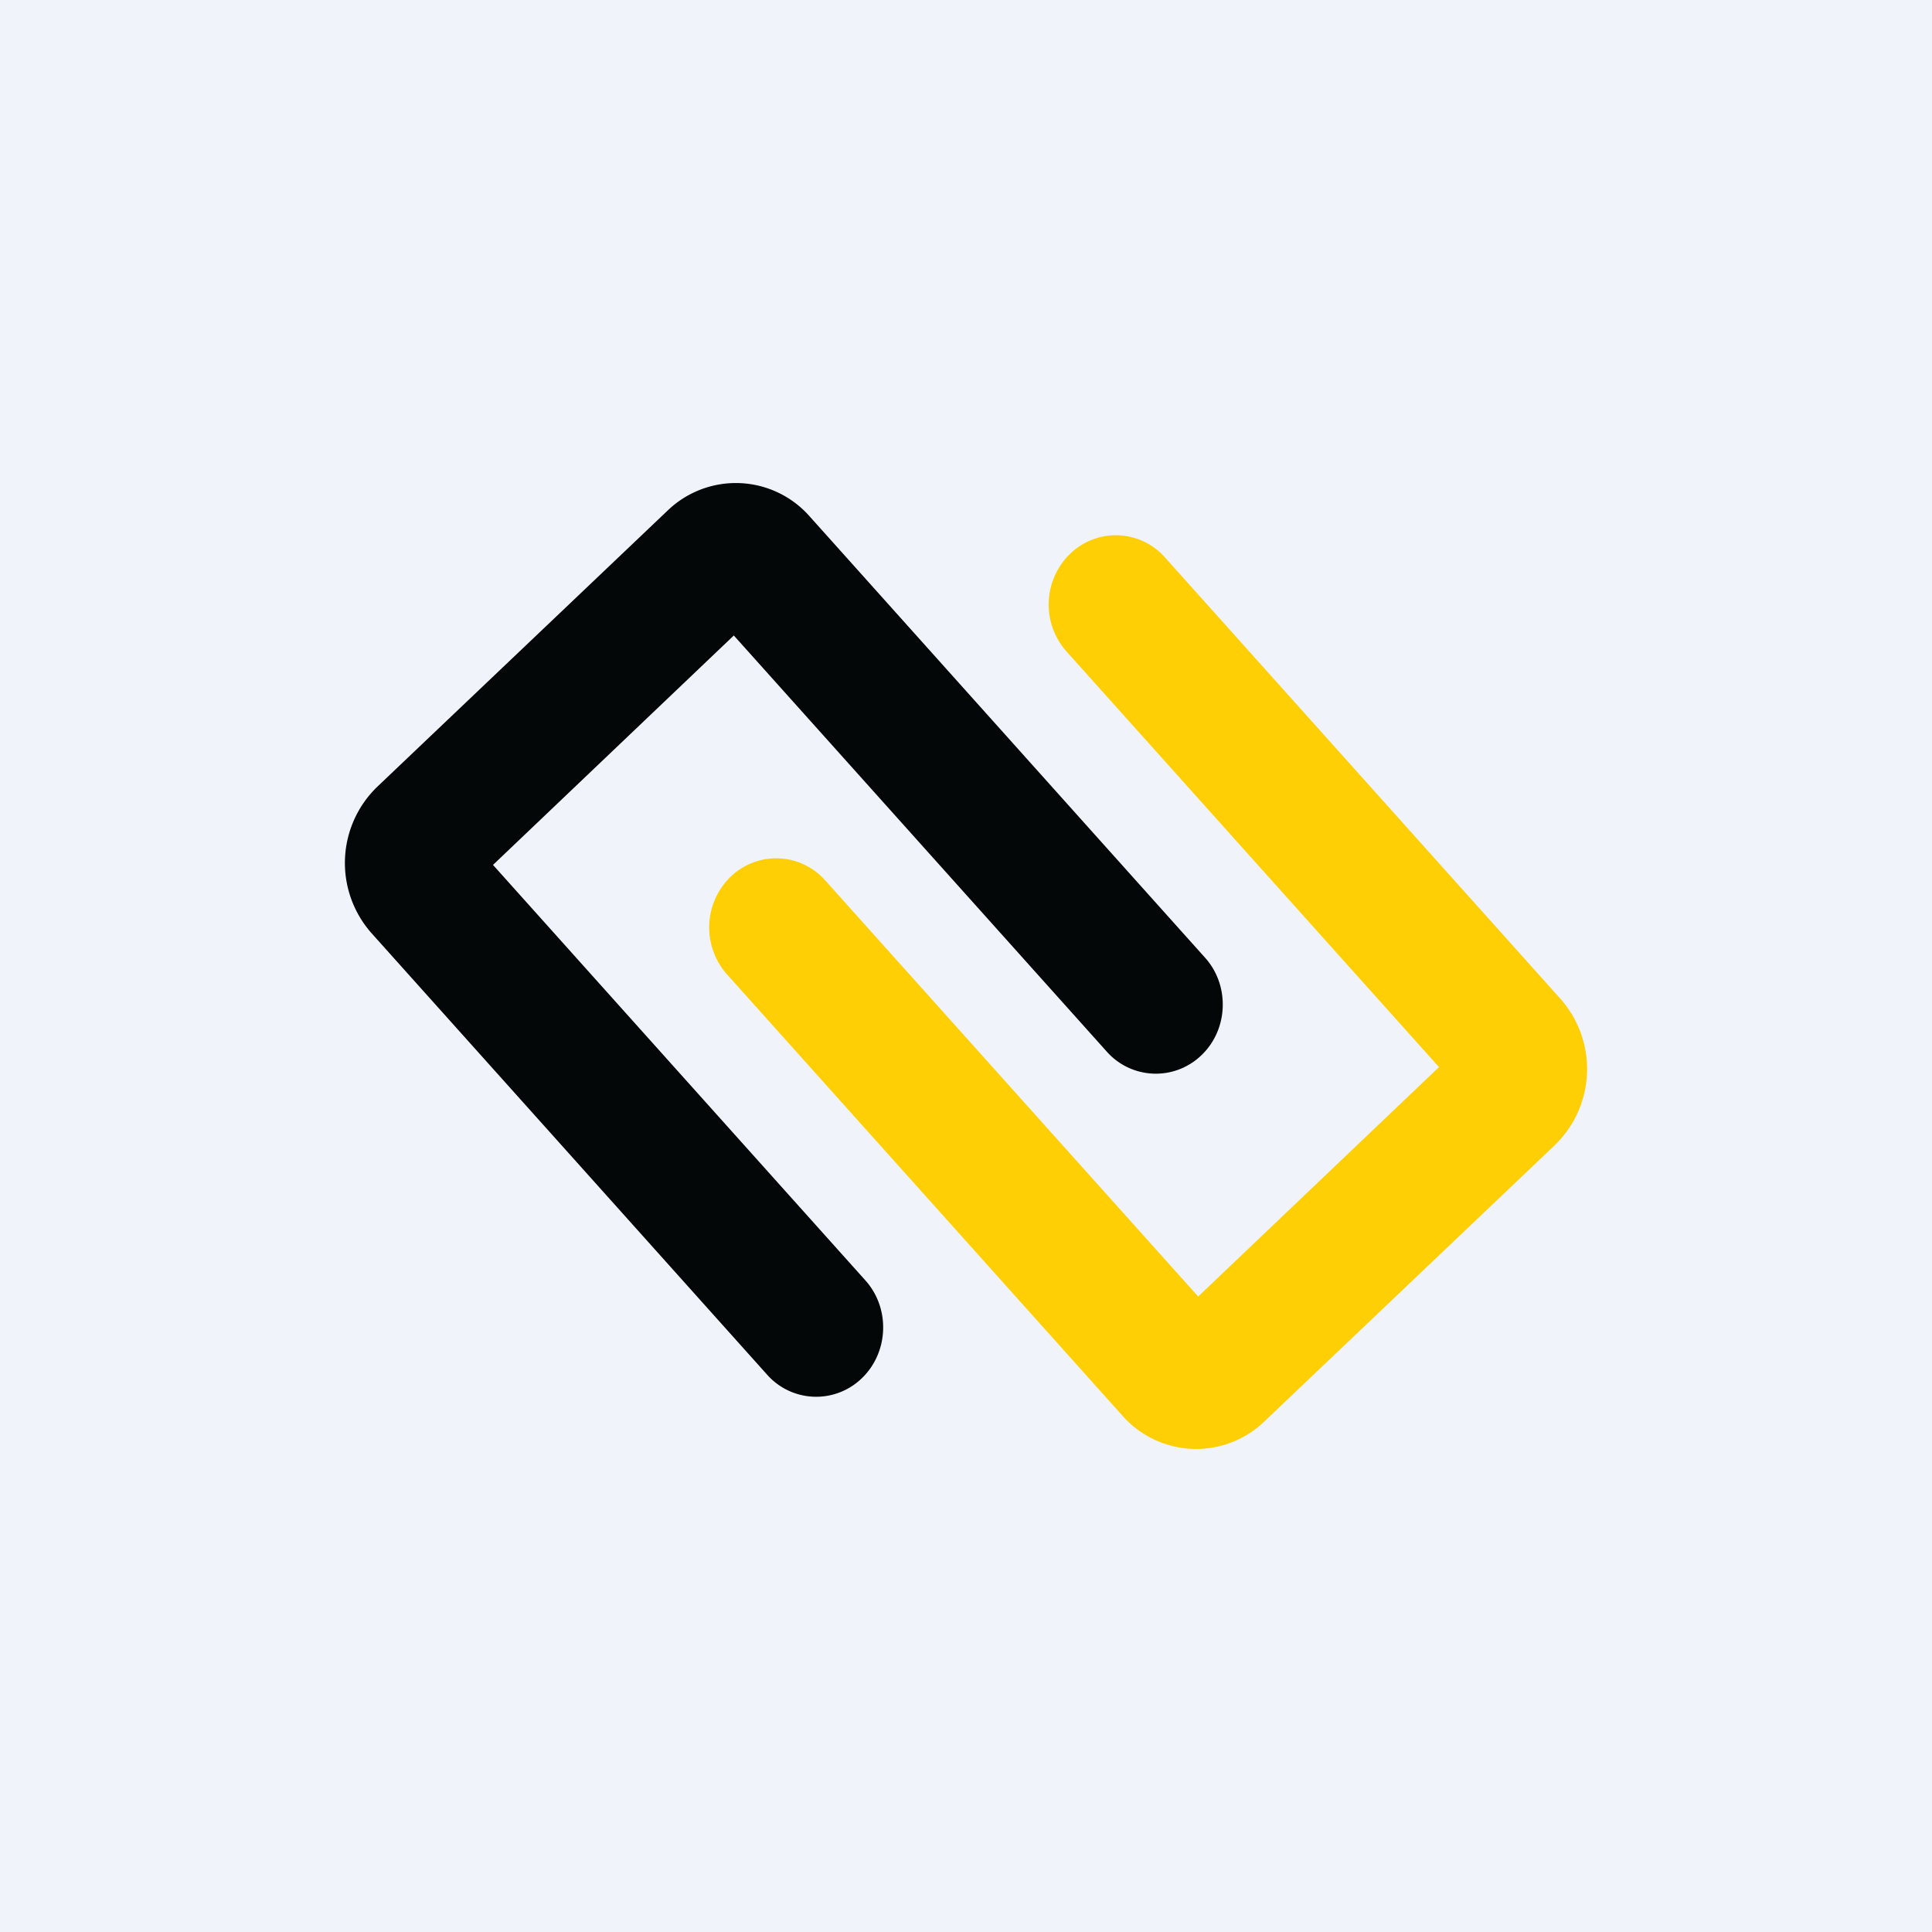 <!-- by Wealthyhood --><svg xmlns="http://www.w3.org/2000/svg" width="56" height="56" viewBox="0 0 56 56"><path fill="#F0F3FA" d="M0 0h56v56H0z"/><path d="m14.29 25.07 10.8 12.05c.72.81.67 2.08-.11 2.83a1.9 1.9 0 0 1-2.75-.11L10.77 27.05a3.07 3.07 0 0 1 .17-4.25l8.41-8a2.85 2.85 0 0 1 4.12.17l11.46 12.79c.72.8.68 2.08-.11 2.83a1.9 1.9 0 0 1-2.75-.12l-10.8-12.05-6.98 6.65Z" fill="#040707"/><path d="m41.71 30.93-10.8-12.05a2.05 2.05 0 0 1 .11-2.83 1.9 1.9 0 0 1 2.75.11l11.46 12.79a3.07 3.07 0 0 1-.17 4.25l-8.41 8a2.85 2.85 0 0 1-4.12-.17L21.07 28.24a2.05 2.05 0 0 1 .11-2.83 1.9 1.9 0 0 1 2.75.12l10.8 12.05 6.98-6.65Z" fill="#FFCF06"/></svg>